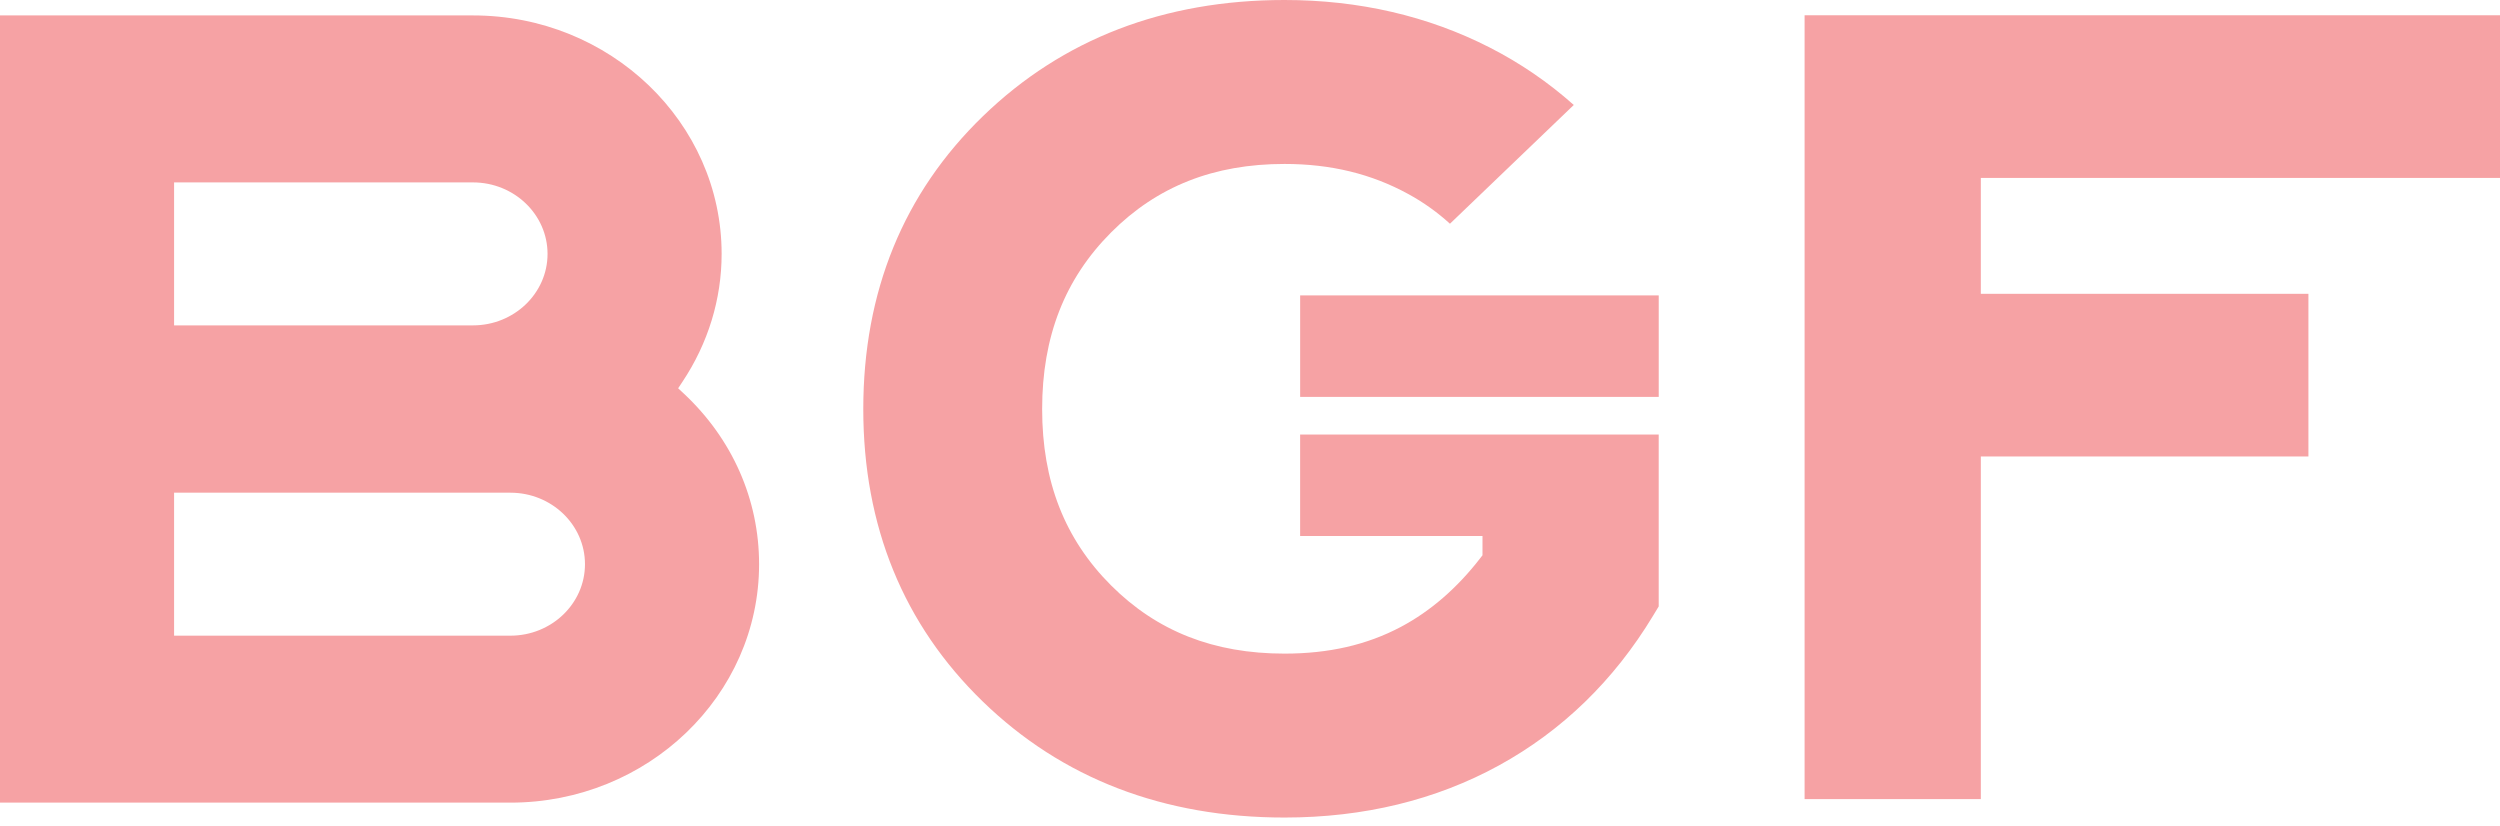 <svg xmlns="http://www.w3.org/2000/svg" width="112" height="37" viewBox="0 0 112 37" fill="none">
<g clip-path="url(#clip0_1_2)">
<path fill-rule="evenodd" clip-rule="evenodd" d="M80.846 0.684V35.8H88.741V20.872V20.45H89.183H103.417V13.163H89.183H88.741V12.74V8.394V7.971H89.183H112V0.684H80.846Z" fill="#F6A2A4"/>
<path fill-rule="evenodd" clip-rule="evenodd" d="M58.247 17.781H74.311V13.234H58.247V17.781Z" fill="#F6A2A4"/>
<path fill-rule="evenodd" clip-rule="evenodd" d="M58.246 24.013H66.416V24.736V24.876L66.329 24.988C65.289 26.338 64.087 27.381 62.755 28.087C61.237 28.891 59.533 29.282 57.546 29.282C54.377 29.282 51.835 28.283 49.778 26.228C47.7 24.152 46.688 21.568 46.688 18.327C46.688 15.085 47.7 12.495 49.78 10.41C51.839 8.348 54.38 7.345 57.546 7.345C59.622 7.345 61.439 7.787 63.1 8.697C63.785 9.071 64.405 9.52 64.958 10.023L70.505 4.703C69.371 3.692 68.104 2.824 66.733 2.125C63.969 0.714 60.88 0 57.546 0C52.15 0 47.605 1.75 44.04 5.201C40.479 8.647 38.675 13.063 38.675 18.327C38.675 23.572 40.474 27.978 44.023 31.423C47.578 34.875 52.128 36.626 57.546 36.626C61.096 36.626 64.329 35.84 67.154 34.29C69.984 32.737 72.304 30.485 74.052 27.594L74.31 27.167V24.013V19.466H58.246V24.013Z" fill="#F6A2A4"/>
<path fill-rule="evenodd" clip-rule="evenodd" d="M0 0.691V35.958H22.867C29.01 35.958 34.007 31.166 34.007 25.276C34.007 22.381 32.811 19.668 30.638 17.635L30.381 17.395L30.573 17.105C31.722 15.382 32.329 13.4 32.329 11.375C32.329 5.483 27.332 0.691 21.19 0.691H0ZM7.799 14.154V8.596V8.172H8.241H21.19C23.031 8.172 24.53 9.608 24.53 11.375C24.53 13.14 23.031 14.577 21.19 14.577H8.241H7.799V14.154ZM7.799 28.055V22.497V22.073H8.241H22.867C24.71 22.073 26.207 23.509 26.207 25.276C26.207 27.041 24.71 28.478 22.867 28.478H8.241H7.799V28.055Z" fill="#F6A2A4"/>
</g>
<defs>
<clipPath id="clip0_1_2">
<rect width="112" height="37" fill="white"/>
</clipPath>
</defs>
</svg>